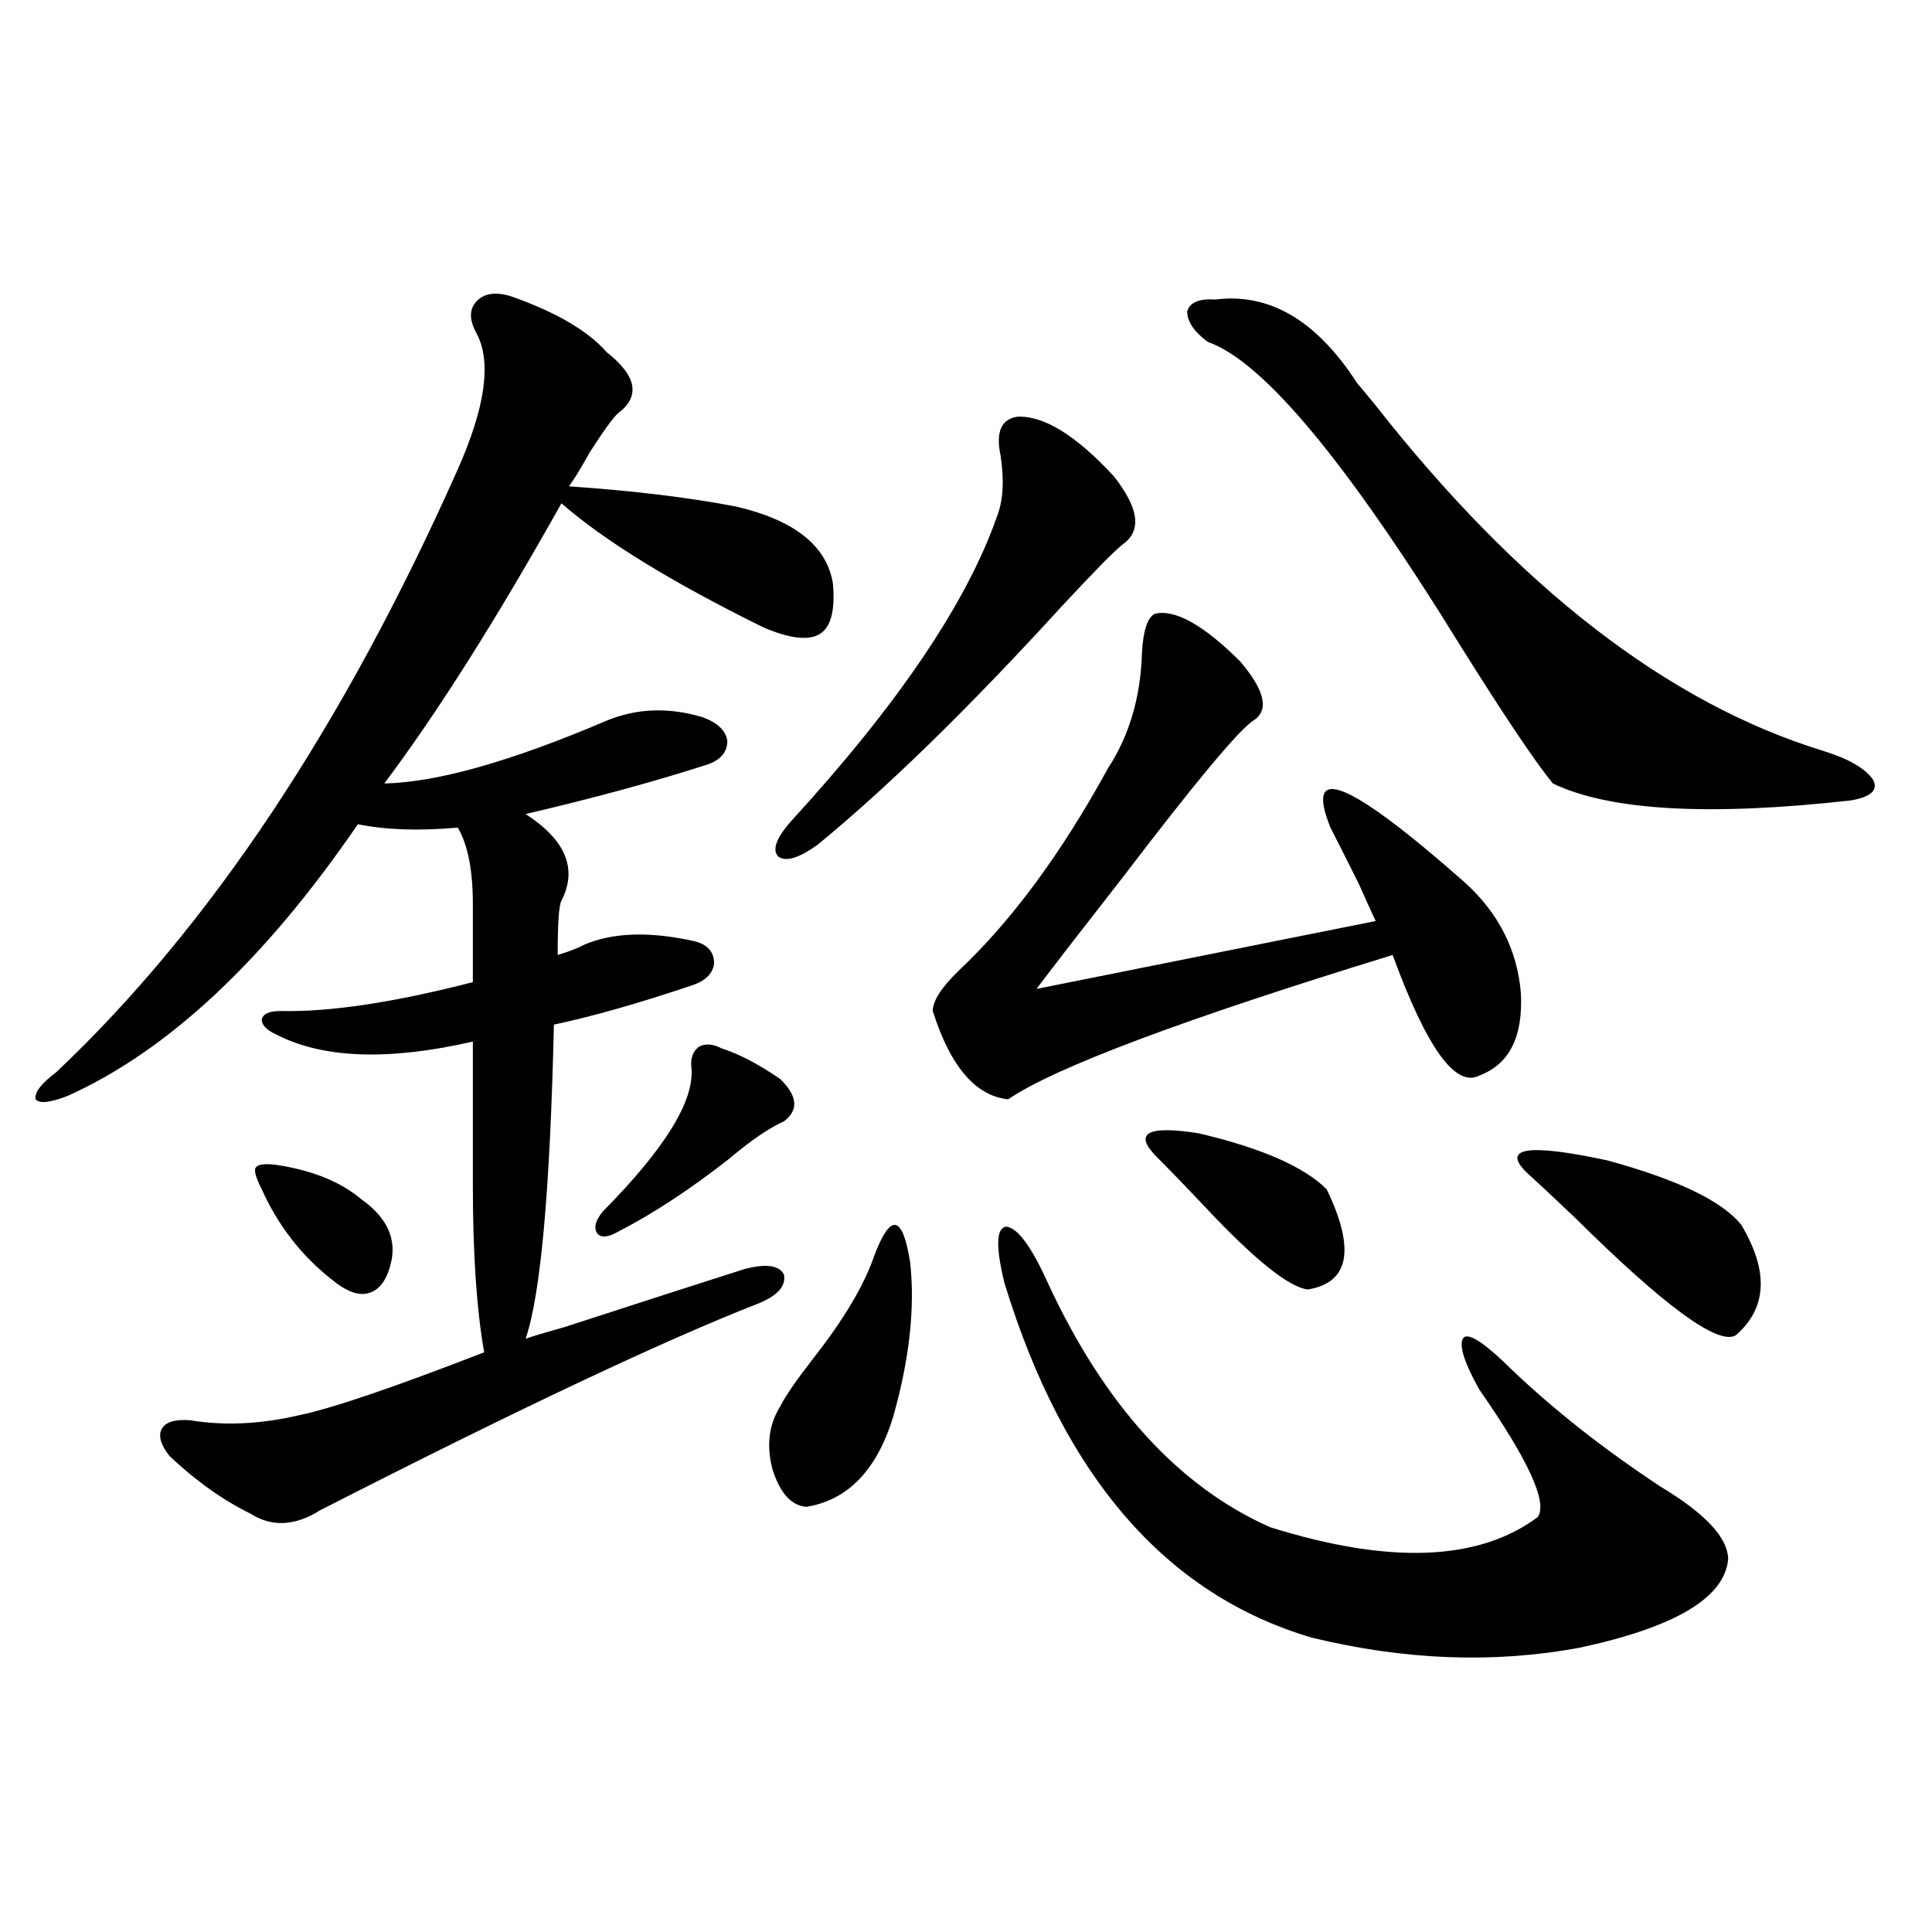 <?xml version="1.0" encoding="utf-8"?>
<!-- Generator: Adobe Illustrator 16.0.0, SVG Export Plug-In . SVG Version: 6.00 Build 0)  -->
<!DOCTYPE svg PUBLIC "-//W3C//DTD SVG 1.1//EN" "http://www.w3.org/Graphics/SVG/1.1/DTD/svg11.dtd">
<svg version="1.1" id="图层_1" xmlns="http://www.w3.org/2000/svg" xmlns:xlink="http://www.w3.org/1999/xlink" x="0px" y="0px"
	 width="1000px" height="1000px" viewBox="0 0 1000 1000" enable-background="new 0 0 1000 1000" xml:space="preserve">
<path d="M264.262,153.277c23.414,8.212,39.999,17.88,49.755,29.004c15.609,12.305,17.561,22.852,5.854,31.641
	c-2.606,2.348-7.484,9.091-14.634,20.215c-4.558,8.212-8.14,14.063-10.731,17.578c33.811,2.348,62.758,5.863,86.827,10.547
	c29.908,7.031,46.493,20.215,49.755,39.551c1.296,14.063-0.976,22.852-6.829,26.367s-15.609,2.349-29.268-3.516
	c-47.483-23.429-82.284-44.824-104.388-64.16c-33.825,60.356-64.389,108.696-91.705,145.02
	c27.316-0.577,65.685-11.426,115.119-32.52c15.609-6.44,32.194-7.031,49.755-1.758c7.805,2.938,12.027,7.031,12.683,12.305
	c0,5.864-3.582,9.97-10.731,12.305c-27.316,8.789-58.535,17.29-93.656,25.488c20.808,13.485,26.981,28.427,18.536,44.824
	c-1.311,2.349-1.951,11.728-1.951,28.125c5.854-1.758,10.396-3.516,13.658-5.273c14.954-6.44,34.146-7.031,57.56-1.758
	c6.494,1.758,9.756,5.575,9.756,11.426c-0.655,5.273-4.558,9.091-11.707,11.426c-27.972,9.38-51.706,16.122-71.218,20.215
	c-1.951,85.556-6.829,139.746-14.634,162.598c3.247-1.167,10.076-3.214,20.487-6.152c39.664-12.882,70.563-22.852,92.681-29.883
	c11.052-2.925,17.881-2.046,20.487,2.637c1.296,5.864-2.927,10.849-12.683,14.941c-49.435,19.336-125.21,55.083-227.312,107.227
	c-13.018,8.212-25.045,8.789-36.097,1.758c-14.313-7.031-28.292-16.987-41.95-29.883c-4.558-5.851-5.854-10.547-3.902-14.063
	s6.829-4.972,14.634-4.395c17.561,2.938,36.417,2.06,56.584-2.637c16.905-3.516,48.779-14.351,95.607-32.52
	c-3.902-22.261-5.854-50.977-5.854-86.133v-74.707c-43.581,9.97-77.406,8.789-101.461-3.516c-5.213-2.335-7.805-4.972-7.805-7.91
	c0.641-2.925,3.902-4.395,9.756-4.395c25.365,0.591,58.535-4.395,99.51-14.941v-40.43c0-17.578-2.606-30.762-7.805-39.551
	c-20.167,1.758-37.407,1.181-51.706-1.758c-48.139,70.313-98.214,117.196-150.24,140.625c-9.115,3.516-14.634,4.106-16.585,1.758
	c-0.655-3.516,2.927-8.198,10.731-14.063c79.343-74.995,148.609-178.995,207.8-312.012c14.299-32.218,17.561-55.66,9.756-70.313
	c-3.902-7.031-3.902-12.594,0-16.699C250.604,151.821,256.457,150.942,264.262,153.277z M145.24,603.277
	c17.561,2.938,31.539,8.789,41.95,17.578c12.348,8.789,17.561,19.048,15.609,30.762c-1.951,9.97-5.854,15.82-11.707,17.578
	c-5.213,1.758-11.707-0.577-19.512-7.031c-15.609-12.305-27.651-27.823-36.097-46.582c-3.262-6.44-4.237-10.245-2.927-11.426
	C133.854,602.398,138.076,602.11,145.24,603.277z M373.527,542.633c9.101,2.938,19.177,8.212,30.243,15.82
	c9.101,8.789,9.756,16.122,1.951,21.973c-7.805,3.516-17.24,9.97-28.292,19.336c-20.167,15.82-39.358,28.427-57.56,37.793
	c-5.213,2.938-8.78,3.228-10.731,0.879c-1.951-2.925-0.976-6.729,2.927-11.426c31.859-32.218,47.148-56.827,45.853-73.828
	c-0.655-5.273,0.641-9.077,3.902-11.426C365.067,539.996,368.97,540.298,373.527,542.633z M452.55,649.859
	c8.445-22.261,14.634-21.094,18.536,3.516c2.592,23.442-0.335,50.098-8.78,79.98c-8.46,27.548-23.414,43.066-44.877,46.582
	c-7.805-0.577-13.658-7.031-17.561-19.336c-3.262-12.305-1.951-23.14,3.902-32.52c2.592-5.273,8.445-13.761,17.561-25.488
	C436.94,682.681,447.337,665.103,452.55,649.859z M526.694,215.68c13.658-0.577,30.243,9.668,49.755,30.762
	c13.003,16.41,14.634,28.125,4.878,35.156c-3.902,2.938-14.313,13.485-31.219,31.641c-48.139,52.734-90.409,94.043-126.826,123.926
	c-9.756,7.031-16.585,9.091-20.487,6.152c-3.262-3.516-0.976-9.668,6.829-18.457c55.273-60.343,90.729-112.788,106.339-157.324
	c3.247-8.199,3.902-18.746,1.951-31.641C515.308,223.59,518.234,216.86,526.694,215.68z M597.912,317.633
	c10.396-2.335,25.03,5.864,43.901,24.609c13.003,15.243,15.274,25.488,6.829,30.762c-7.805,5.273-30.243,32.231-67.315,80.859
	c-20.167,25.79-35.121,45.126-44.877,58.008l175.605-35.156c-1.951-4.093-4.878-10.547-8.78-19.336
	c-5.854-11.714-10.731-21.382-14.634-29.004c-13.658-33.976,9.421-24.609,69.267,28.125c17.561,15.82,27.316,34.868,29.268,57.129
	c1.296,22.852-5.854,37.216-21.463,43.066c-12.362,6.454-27.316-14.351-44.877-62.402c-108.625,33.398-174.965,58.31-199.02,74.707
	c-16.92-1.758-29.923-16.987-39.023-45.703c0-5.273,4.543-12.305,13.658-21.094c27.316-25.776,53.002-60.645,77.071-104.59
	c11.052-16.987,16.905-36.914,17.561-59.766C591.724,326.134,594.01,319.391,597.912,317.633z M519.865,663.922
	c-4.558-18.745-4.237-28.413,0.976-29.004c5.854,0.591,13.003,10.259,21.463,29.004c29.268,63.281,67.636,105.469,115.119,126.563
	c61.782,19.336,107.955,17.578,138.533-5.273c5.198-7.608-4.878-29.581-30.243-65.918c-8.46-15.229-11.066-24.308-7.805-27.246
	c3.247-1.758,11.372,3.817,24.39,16.699c22.104,21.094,47.804,41.309,77.071,60.645c23.414,14.063,35.121,26.669,35.121,37.793
	c-1.951,19.913-27.651,35.156-77.071,45.703c-44.236,8.198-90.409,6.44-138.533-5.273
	C603.431,825.339,550.429,764.117,519.865,663.922z M597.912,598.004c-11.066-11.714-3.582-15.519,22.438-11.426
	c32.515,7.622,54.633,17.29,66.34,29.004c14.954,31.063,11.707,48.34-9.756,51.855c-9.756-1.167-27.316-15.229-52.682-42.188
	C613.187,613.536,604.406,604.458,597.912,598.004z M629.131,155.035c27.957-3.516,52.347,10.849,73.169,43.066
	c1.951,2.348,4.878,5.863,8.78,10.547c74.785,95.513,152.512,155.566,233.165,180.176c13.003,4.106,21.463,9.091,25.365,14.941
	c2.592,5.273-1.311,8.789-11.707,10.547c-73.504,8.212-124.875,5.273-154.143-8.789c-9.115-11.124-25.045-34.854-47.804-71.191
	c-58.535-94.922-102.116-147.354-130.729-157.324c-7.164-5.273-10.731-10.547-10.731-15.82
	C615.793,156.504,620.671,154.458,629.131,155.035z M790.103,606.793c-13.018-12.882,0.976-14.941,41.95-6.152
	c36.417,9.97,59.511,21.094,69.267,33.398c14.299,24.032,13.323,43.066-2.927,57.129c-9.115,5.273-36.752-14.941-82.925-60.645
	C803.761,619.399,795.301,611.489,790.103,606.793z"/>
</svg>

